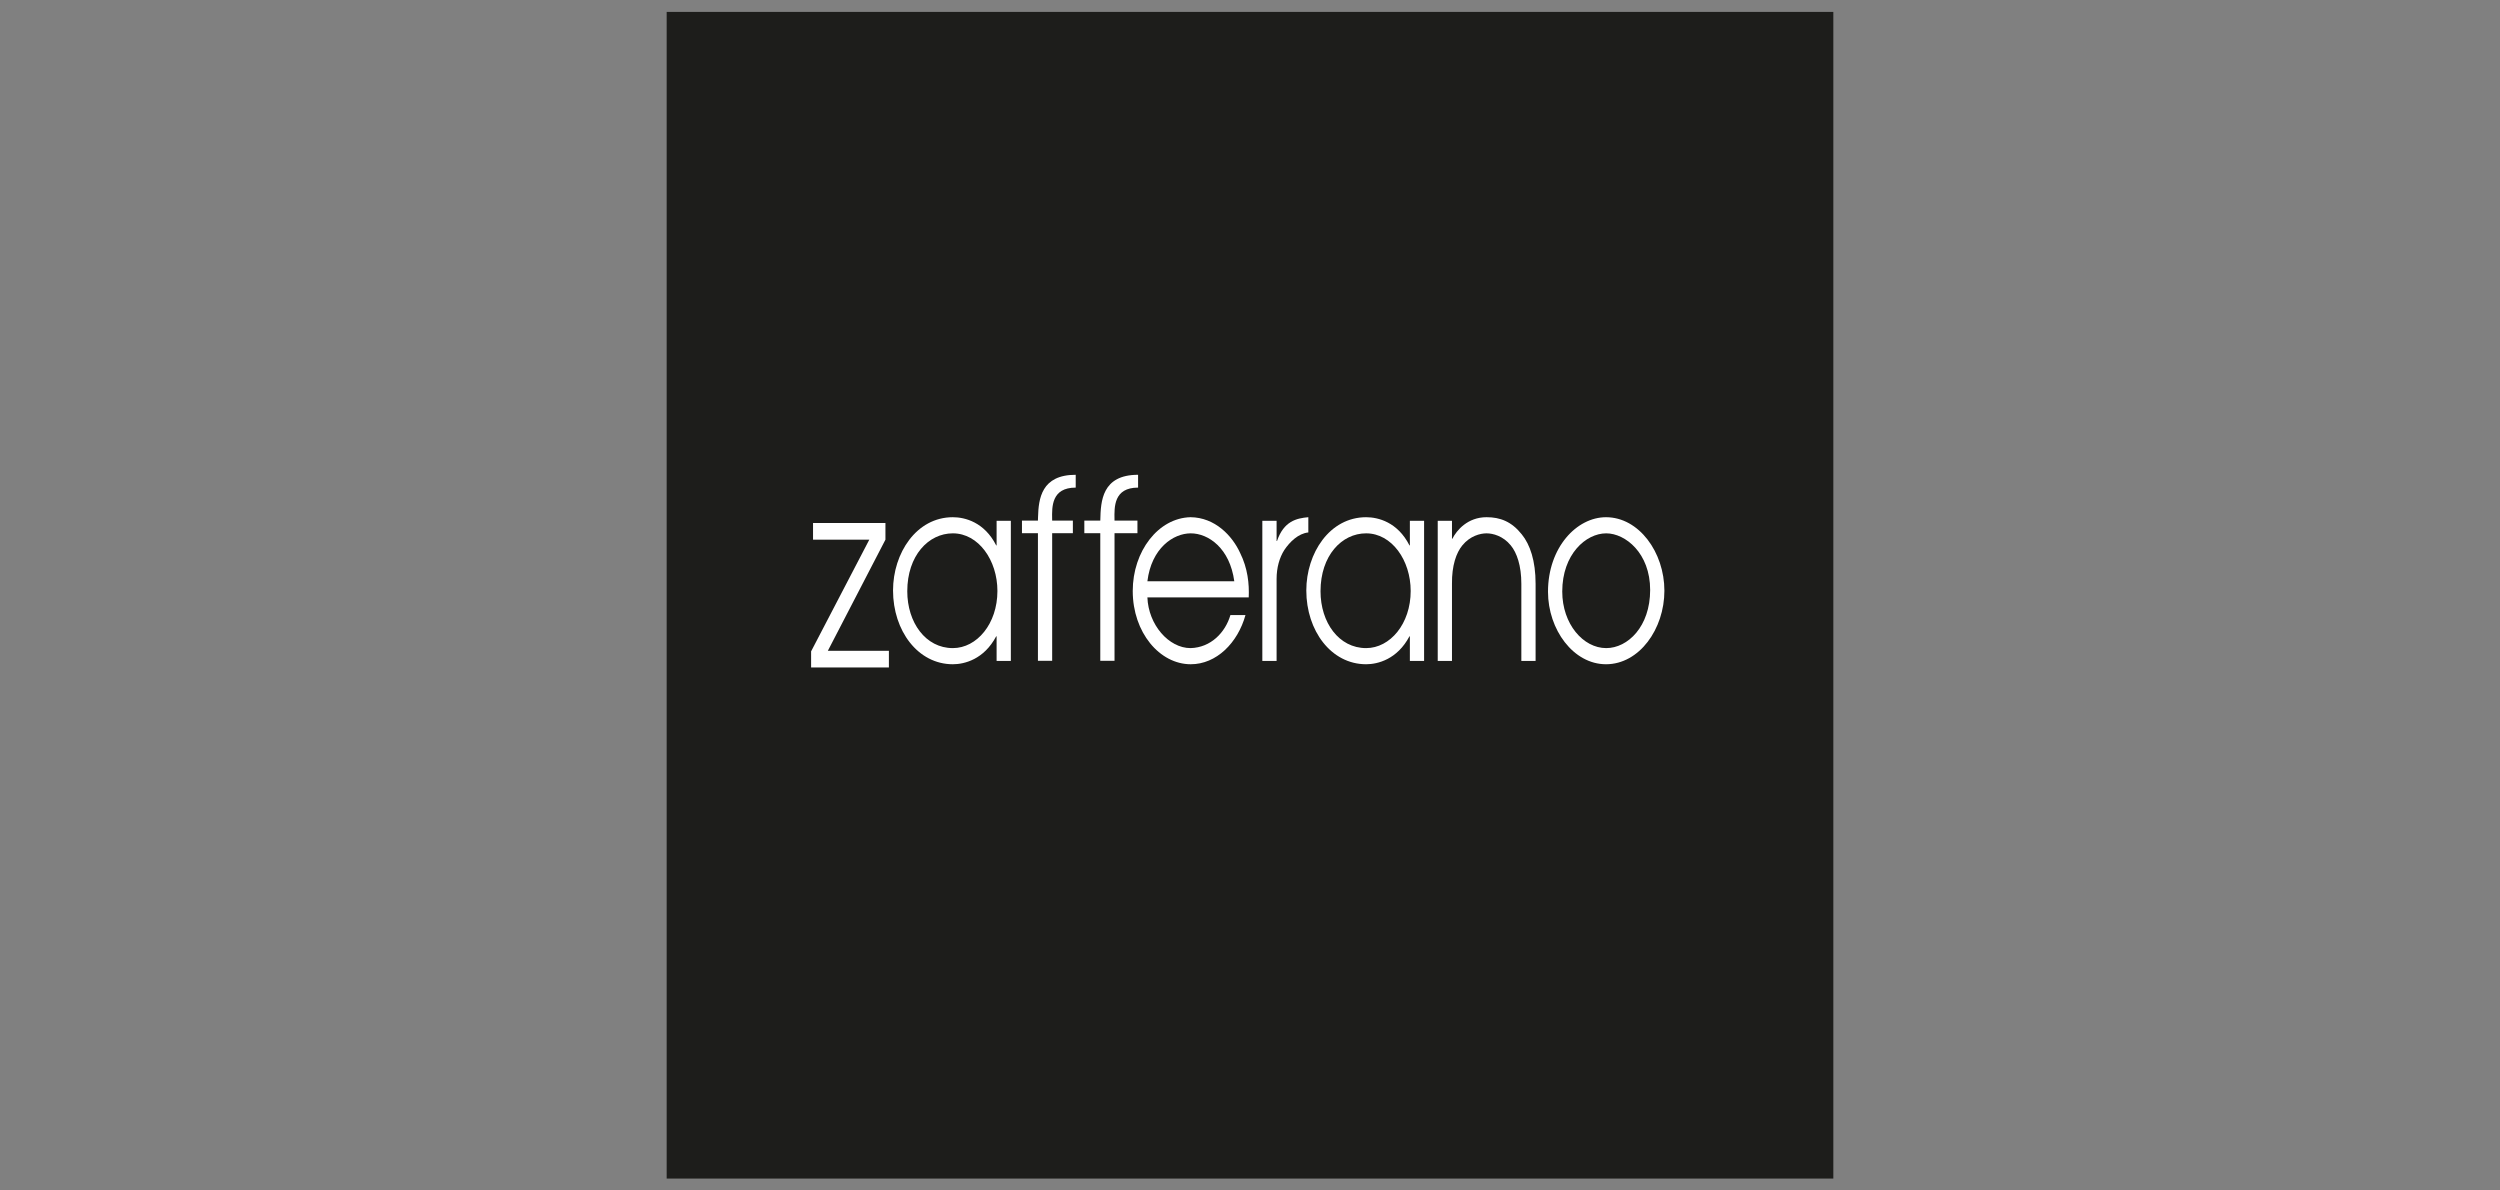 <?xml version="1.0" encoding="UTF-8"?>
<svg width="210px" height="100px" viewBox="0 0 210 100" version="1.1" xmlns="http://www.w3.org/2000/svg" xmlns:xlink="http://www.w3.org/1999/xlink">
    <rect x="0" y="0" width="210" height="100" fill="#808080" stroke="none"/>
    <!-- Generator: Sketch 62 (91390) - https://sketch.com -->
    <title>@3xzafferano</title>
    <desc>Created with Sketch.</desc>
    <g id="zafferano" stroke="none" stroke-width="1" fill="none" fill-rule="evenodd">
        <g id="Group-20" transform="translate(56, 1)">
            <polygon id="Fill-1" fill="#1D1D1B" points="0 98 98 98 98 0 0 0"></polygon>
            <polygon id="Fill-2" fill="#FFFFFF" points="13.538 53.669 18.667 53.669 18.667 55.067 12.133 55.067 12.133 53.714 17.022 44.331 12.295 44.331 12.295 42.933 18.377 42.933 18.377 44.331"></polygon>
            <g id="Group-19" transform="translate(18.667, 38.267)" fill="#FFFFFF">
                <path d="M5.372,15.174 C3.082,15.174 1.544,13.022 1.544,10.397 C1.544,7.406 3.321,5.534 5.372,5.534 C7.527,5.534 9.116,7.793 9.116,10.376 C9.116,13.129 7.39,15.174 5.372,15.174 L5.372,15.174 Z M9.048,4.48 L9.048,6.545 L9.013,6.545 C8.022,4.587 6.381,4.179 5.372,4.179 C2.314,4.179 0.348,7.191 0.348,10.332 C0.348,13.711 2.433,16.53 5.372,16.53 C6.347,16.53 7.989,16.121 9.013,14.184 L9.048,14.184 L9.048,16.25 L10.244,16.25 L10.244,4.48 L9.048,4.48 Z" id="Fill-3"></path>
                <path d="M21.714,9.558 C22.055,6.782 23.885,5.534 25.356,5.534 C26.842,5.534 28.637,6.782 29.013,9.558 L21.714,9.558 Z M29.508,7.19 C28.842,5.727 27.389,4.199 25.338,4.178 C22.621,4.243 20.483,7.041 20.483,10.376 C20.483,13.861 22.741,16.53 25.356,16.53 C27.509,16.53 29.303,14.743 29.953,12.398 L28.688,12.398 C28.261,13.861 27.047,15.13 25.338,15.174 C23.509,15.174 21.8,13.215 21.714,10.914 L30.226,10.914 C30.277,9.773 30.139,8.461 29.508,7.19 L29.508,7.19 Z" id="Fill-5"></path>
                <path d="M35.233,4.178 C34.226,4.265 33.165,4.522 32.602,6.179 L32.567,6.179 L32.567,4.48 L31.369,4.48 L31.369,16.25 L32.567,16.25 L32.567,9.364 C32.567,8.417 32.806,7.578 33.216,6.933 C33.679,6.244 34.396,5.545 35.233,5.458 L35.233,4.178 Z" id="Fill-7"></path>
                <path d="M40.087,15.174 C37.797,15.174 36.257,13.022 36.257,10.397 C36.257,7.406 38.035,5.534 40.087,5.534 C42.242,5.534 43.83,7.793 43.83,10.376 C43.83,13.129 42.103,15.174 40.087,15.174 L40.087,15.174 Z M43.762,4.48 L43.762,6.545 L43.727,6.545 C42.737,4.587 41.095,4.179 40.087,4.179 C37.028,4.179 35.063,7.191 35.063,10.332 C35.063,13.711 37.148,16.53 40.087,16.53 C41.062,16.53 42.703,16.121 43.727,14.184 L43.762,14.184 L43.762,16.25 L44.957,16.25 L44.957,4.48 L43.762,4.48 Z" id="Fill-9"></path>
                <path d="M50.204,4.178 C48.614,4.178 47.691,5.276 47.333,5.986 L47.299,5.986 L47.299,4.48 L46.102,4.48 L46.102,16.25 L47.299,16.25 L47.299,9.773 C47.281,8.245 47.657,7.169 48.17,6.545 C48.82,5.749 49.674,5.534 50.204,5.534 C50.734,5.534 51.588,5.749 52.238,6.545 C52.75,7.169 53.126,8.245 53.126,9.773 L53.126,16.25 L54.323,16.25 L54.323,9.773 C54.323,7.837 53.861,6.481 53.162,5.62 C52.307,4.544 51.349,4.178 50.204,4.178" id="Fill-11"></path>
                <path d="M60.254,15.174 C58.323,15.174 56.562,13.151 56.562,10.419 C56.562,7.299 58.544,5.534 60.254,5.534 C61.86,5.534 63.946,7.191 63.946,10.29 C63.946,13.367 62.065,15.174 60.254,15.174 M60.237,4.179 C57.776,4.179 55.365,6.717 55.365,10.439 C55.365,13.624 57.501,16.53 60.237,16.53 C63.04,16.53 65.142,13.56 65.142,10.355 C65.142,7.126 63.005,4.179 60.237,4.179" id="Fill-13"></path>
                <path d="M20.878,4.466 L18.953,4.466 C18.953,4.396 18.952,4.416 18.951,4.342 C18.935,3.327 18.88,1.692 20.932,1.692 L20.932,0.615 C17.889,0.615 17.794,2.849 17.76,4.414 C17.759,4.463 17.758,4.418 17.757,4.466 L16.417,4.466 L16.417,5.523 L17.757,5.523 L17.757,16.24 L18.953,16.24 L18.953,5.523 L20.878,5.523 L20.878,4.466 Z" id="Fill-15"></path>
                <path d="M12.519,4.466 L11.178,4.466 L11.178,5.523 L12.519,5.523 L12.519,16.24 L13.715,16.24 L13.715,5.523 L15.454,5.523 L15.454,4.466 L13.715,4.466 C13.715,4.392 13.713,4.408 13.713,4.33 C13.695,3.317 13.647,1.692 15.693,1.692 L15.693,0.615 C12.802,0.615 12.571,2.63 12.528,4.173 C12.523,4.305 12.521,4.342 12.519,4.466" id="Fill-17"></path>
            </g>
        </g>
    </g>
</svg>